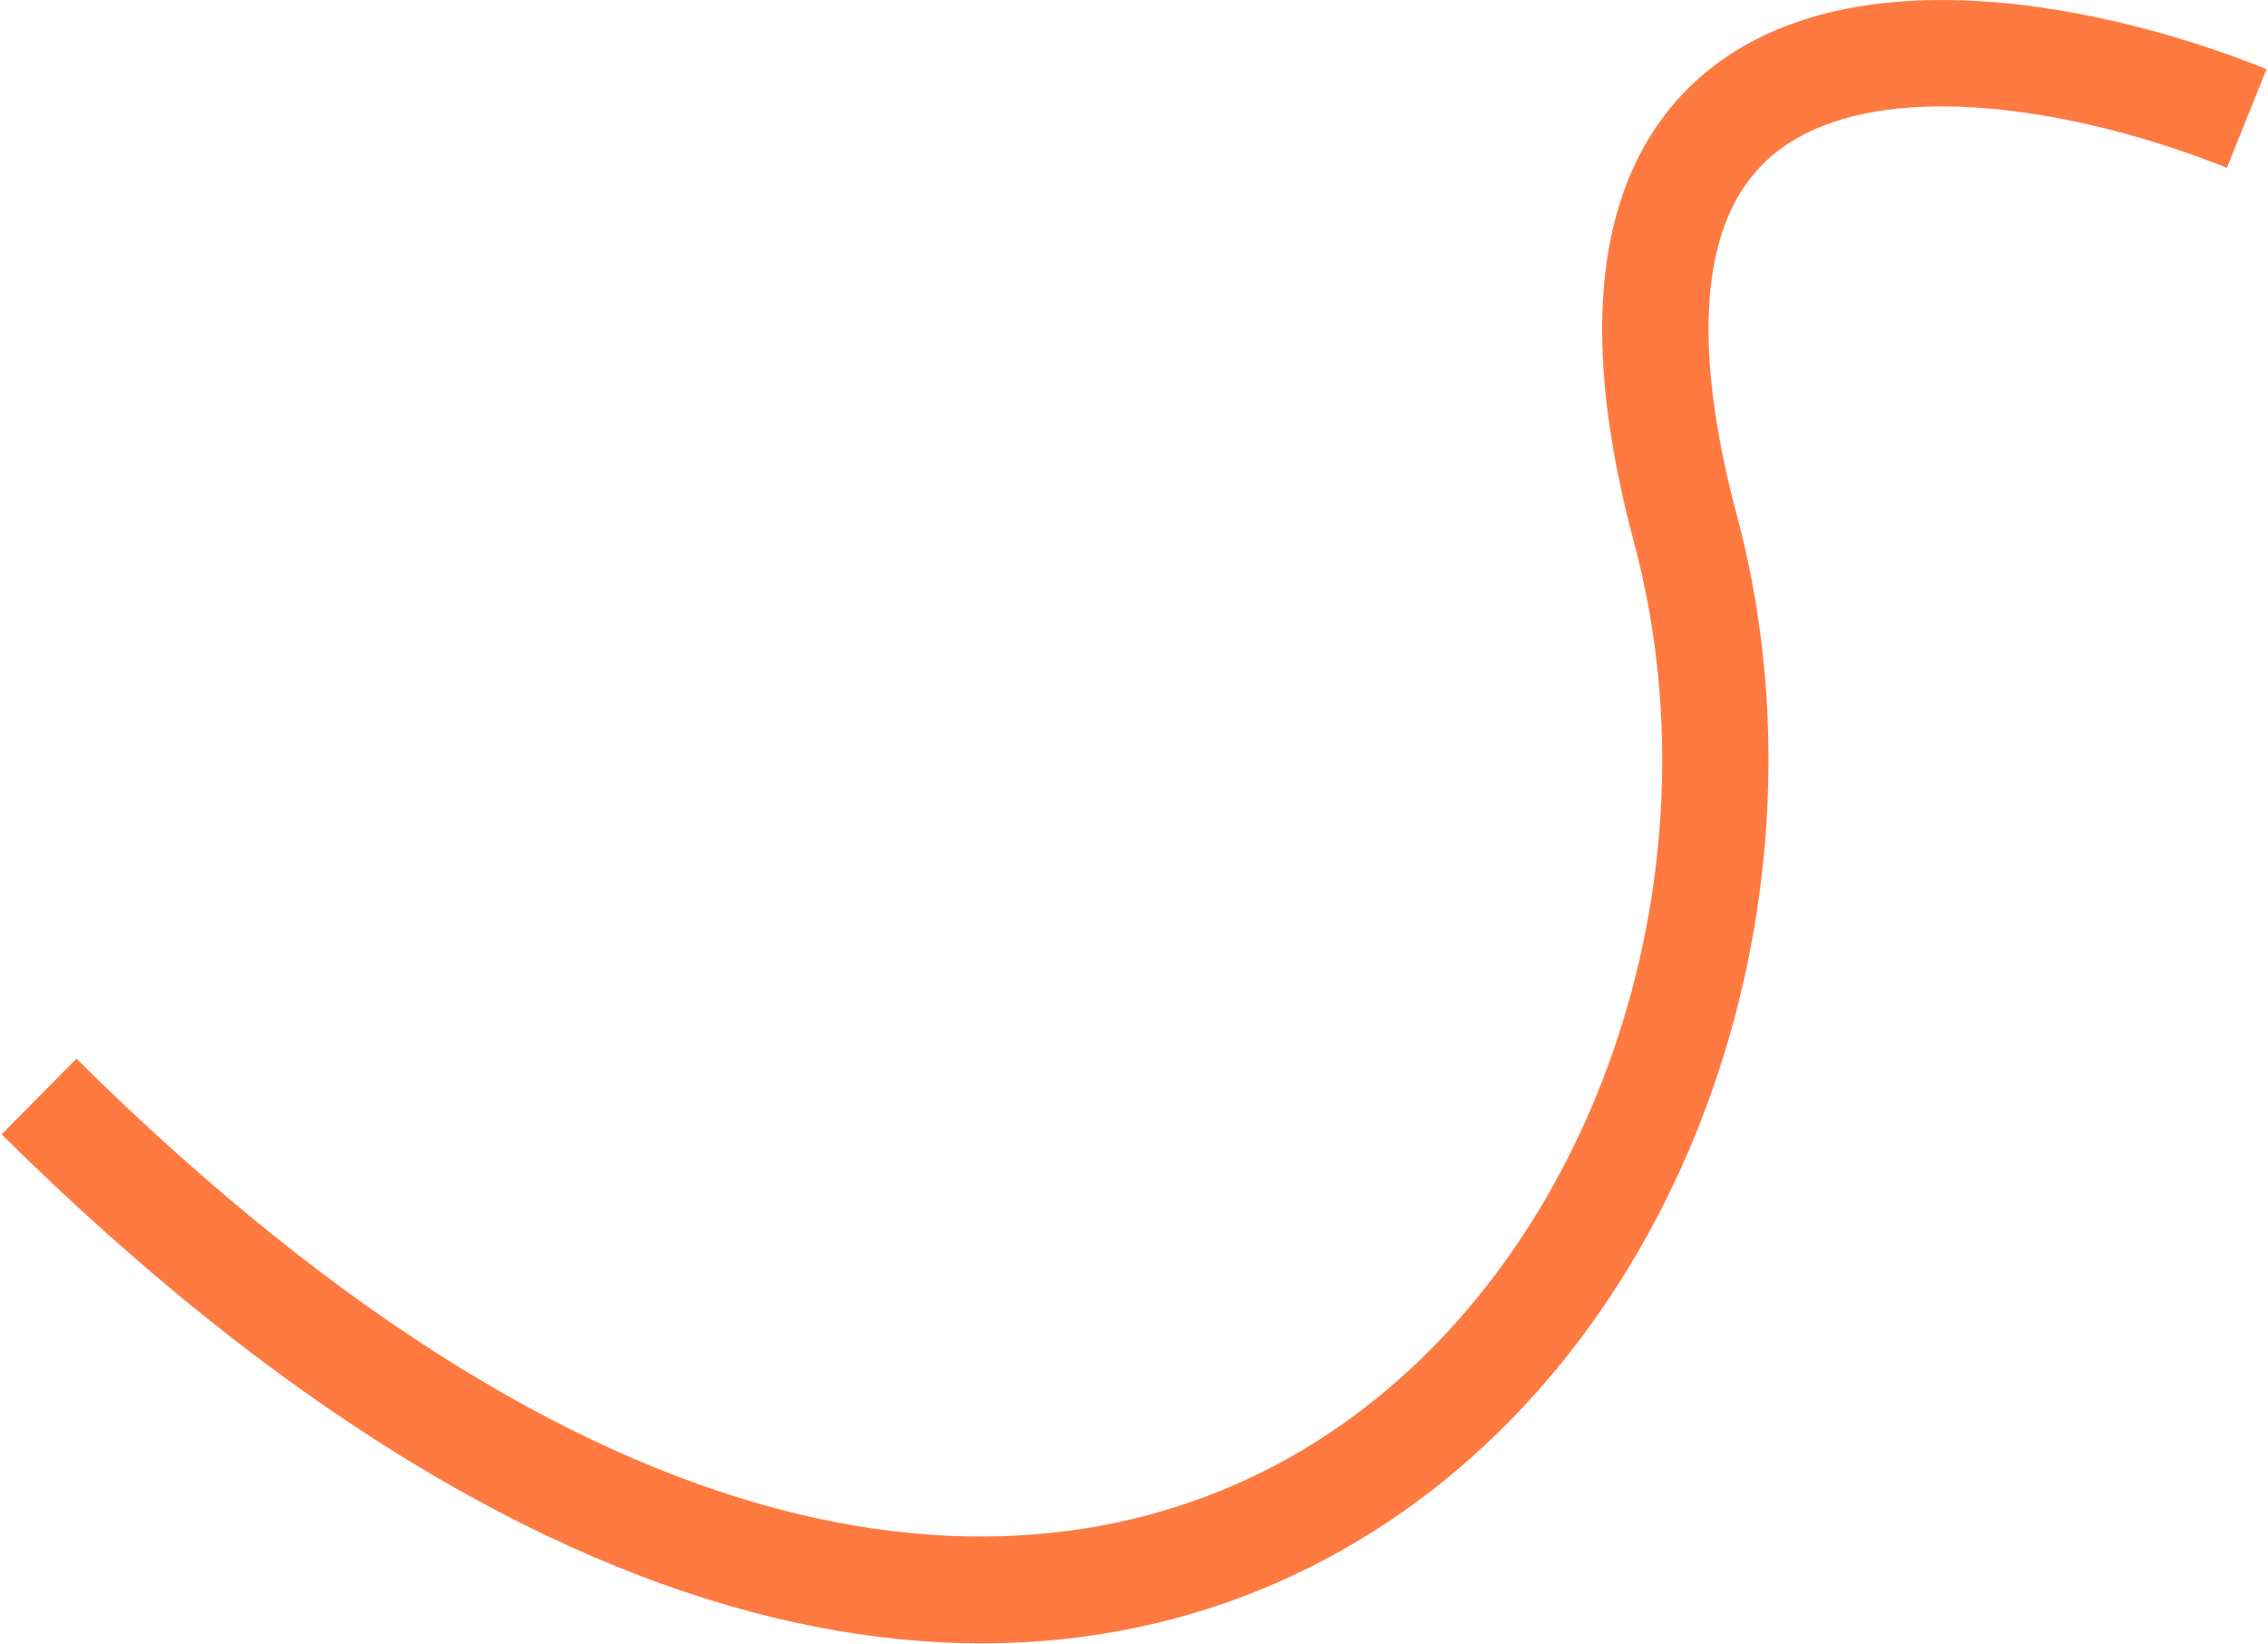 <?xml version="1.0" encoding="UTF-8"?> <svg xmlns="http://www.w3.org/2000/svg" width="1279" height="927" viewBox="0 0 1279 927" fill="none"><path fill-rule="evenodd" clip-rule="evenodd" d="M1150.03 4.076C1195.85 10.559 1241.03 24.033 1278.19 38.976L1255.81 94.644C1222.3 81.171 1181.84 69.174 1141.63 63.485C1101.04 57.743 1063.12 58.77 1033.24 69.023C1004.64 78.838 983.234 96.984 972.076 128.487C960.335 161.637 958.747 213.022 979.482 290.56C1036.14 502.422 955.14 749.591 774.128 863.747C588.863 980.586 314.541 950.228 0.891 639.625L43.109 596.992C346.959 897.889 590.637 908.532 742.122 812.997C897.861 714.779 972.364 496.198 921.519 306.06C899.253 222.798 898.062 157.742 915.518 108.455C933.558 57.522 970.154 27.237 1013.76 12.272C1056.09 -2.253 1104.58 -2.354 1150.03 4.076Z" fill="#FF7A41"></path></svg> 
